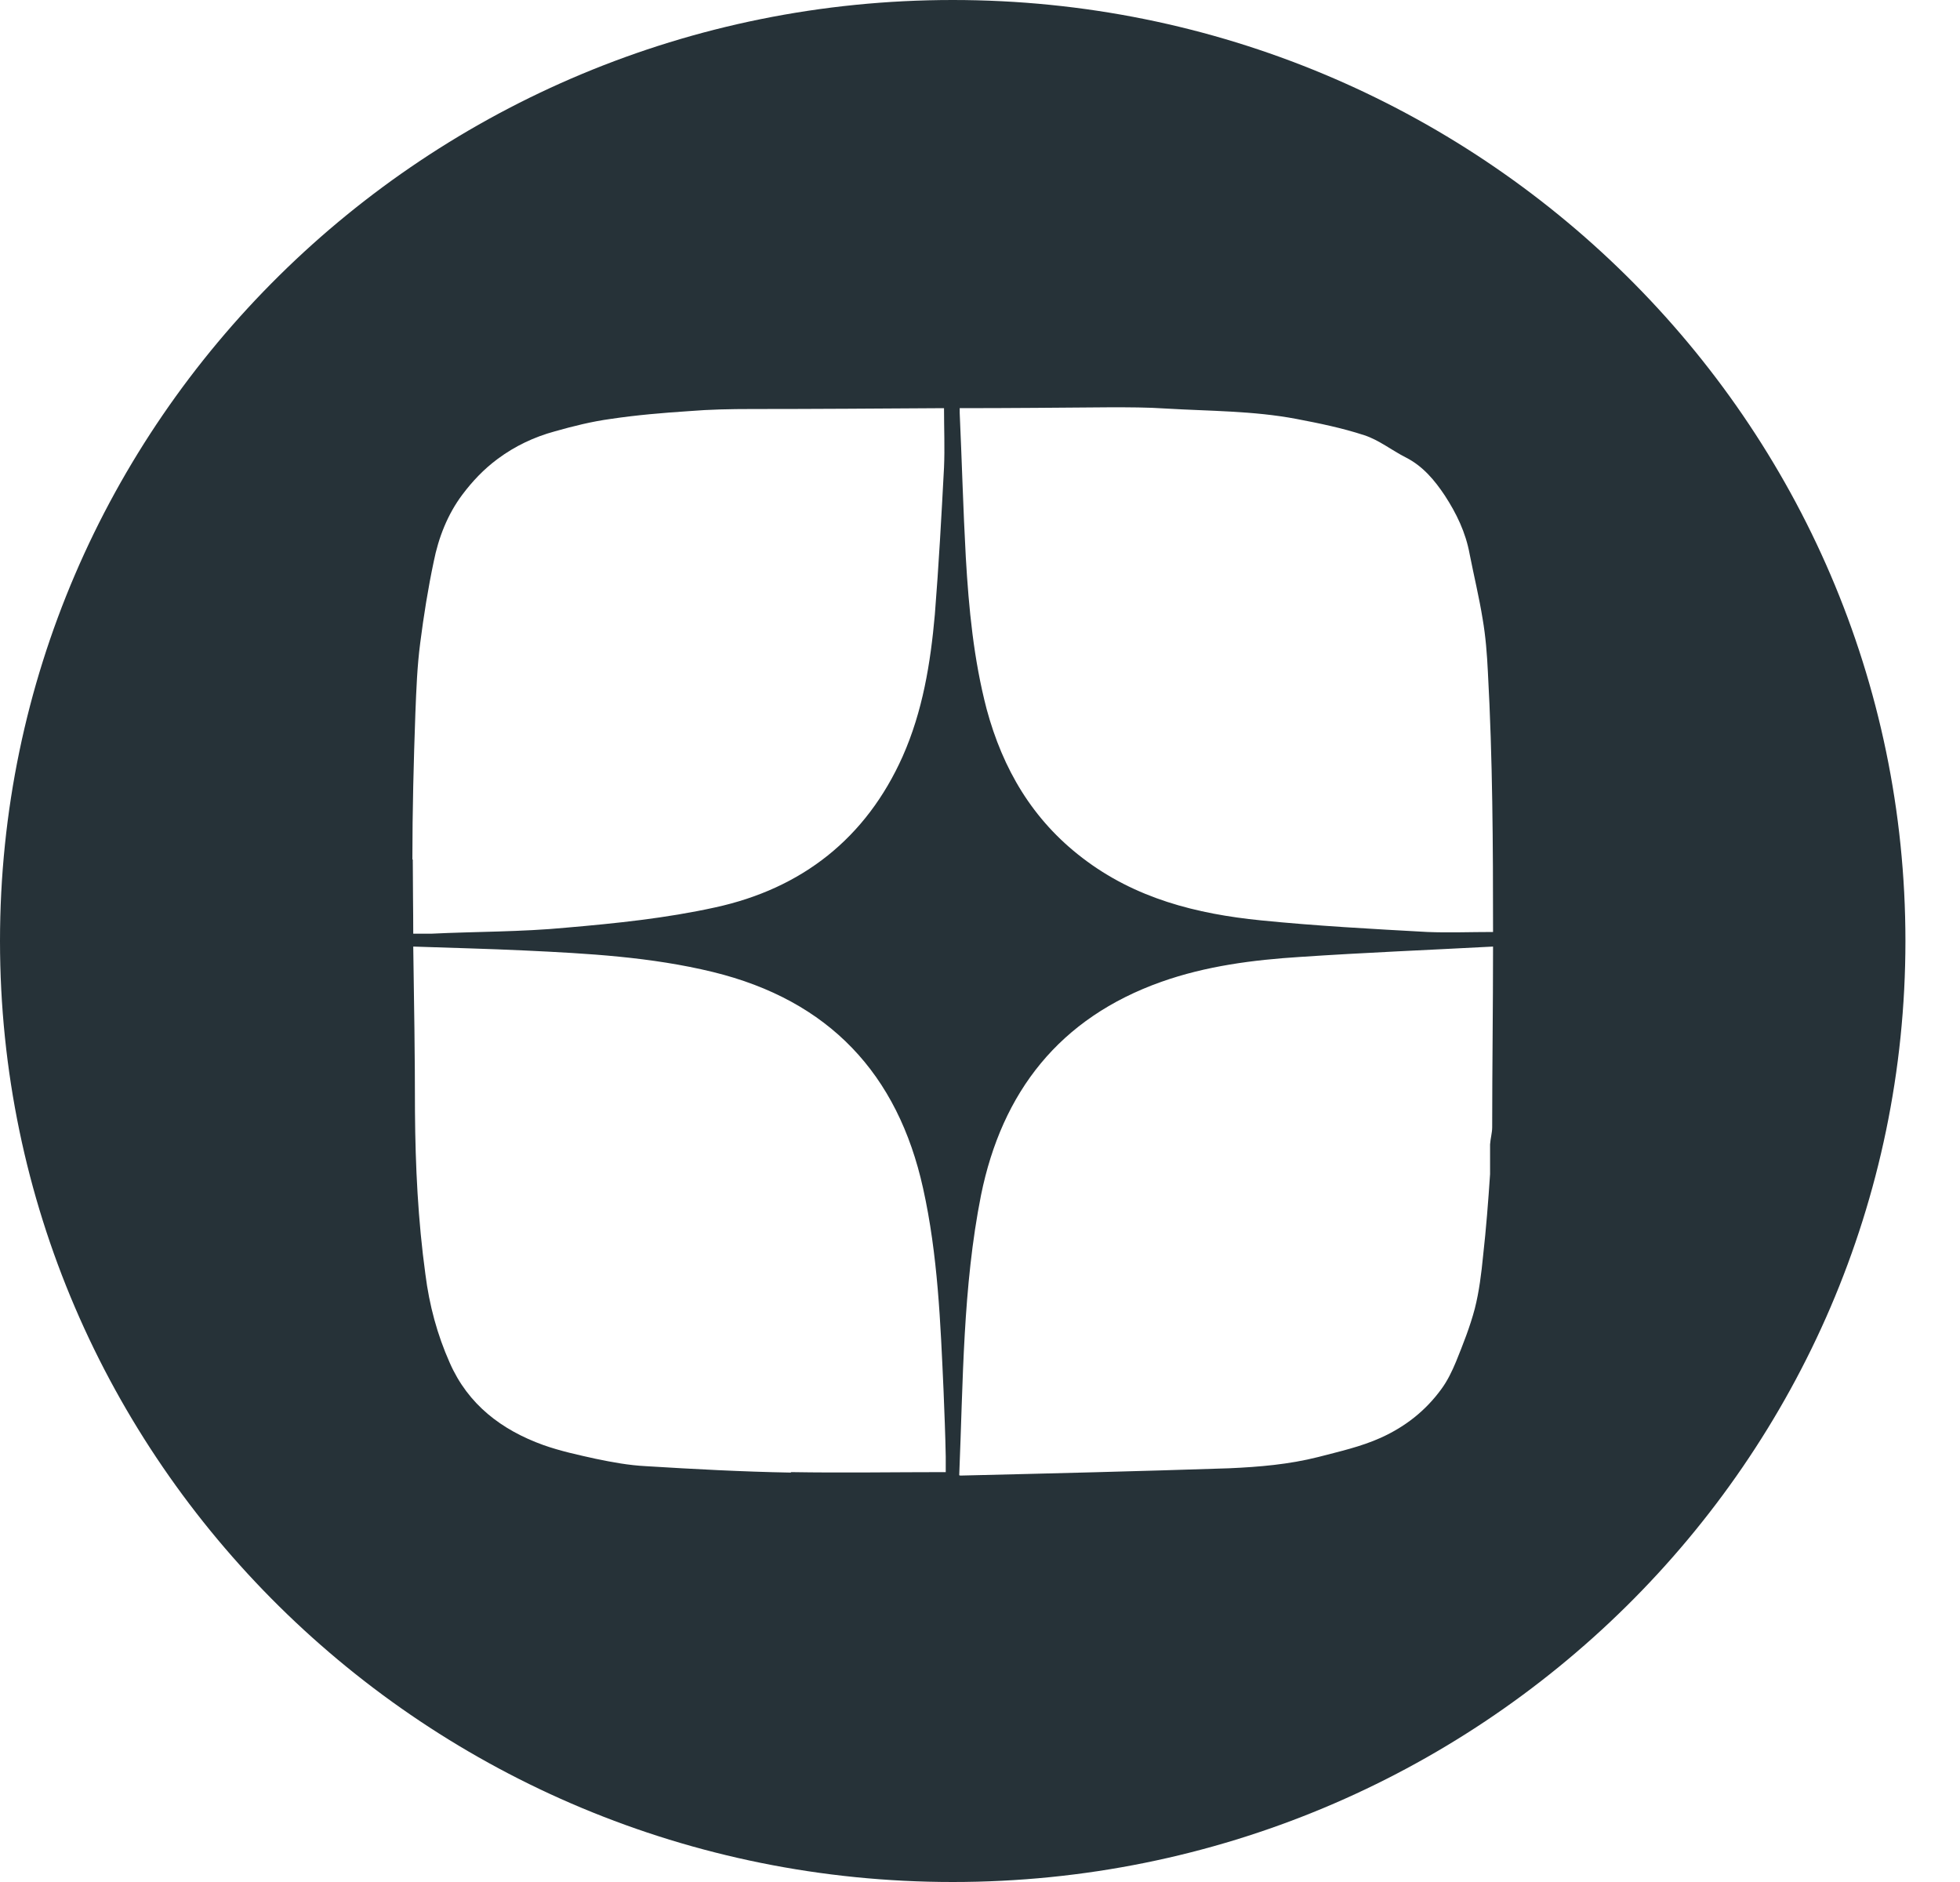 <svg width="25" height="24" viewBox="0 0 25 24" fill="none" xmlns="http://www.w3.org/2000/svg">
<path d="M12.152 0C5.443 0 0 5.375 0 12C0 18.625 5.443 24 12.152 24C18.861 24 24.304 18.625 24.304 12C24.304 5.375 18.861 0 12.152 0ZM5.26 10.958C5.26 10.338 5.276 9.718 5.298 9.099C5.31 8.797 5.321 8.495 5.36 8.199C5.404 7.854 5.46 7.503 5.532 7.163C5.593 6.856 5.709 6.559 5.898 6.307C6.026 6.137 6.17 5.984 6.348 5.852C6.57 5.687 6.815 5.572 7.076 5.501C7.309 5.435 7.548 5.375 7.792 5.342C8.12 5.293 8.453 5.265 8.786 5.243C9.053 5.221 9.32 5.216 9.586 5.216C10.402 5.216 11.225 5.21 12.041 5.205C12.041 5.463 12.052 5.715 12.041 5.962C12.008 6.587 11.974 7.212 11.924 7.837C11.869 8.457 11.769 9.071 11.513 9.647C11.047 10.689 10.23 11.331 9.12 11.572C8.498 11.709 7.859 11.775 7.22 11.83C6.648 11.885 6.07 11.879 5.498 11.907C5.426 11.907 5.354 11.907 5.271 11.907C5.271 11.594 5.265 11.281 5.265 10.963L5.26 10.958ZM10.086 18.779C9.469 18.768 8.853 18.735 8.237 18.697C8.02 18.686 7.809 18.647 7.598 18.603C7.376 18.554 7.148 18.505 6.931 18.428C6.398 18.236 5.971 17.912 5.737 17.38C5.576 17.018 5.476 16.645 5.426 16.25C5.332 15.565 5.298 14.874 5.293 14.177C5.293 13.475 5.282 12.773 5.271 12.071C5.759 12.088 6.226 12.099 6.692 12.121C7.498 12.159 8.303 12.203 9.092 12.395C10.575 12.757 11.452 13.695 11.774 15.154C11.963 16.004 11.996 16.87 12.035 17.731C12.046 18.011 12.058 18.296 12.063 18.576C12.063 18.642 12.063 18.702 12.063 18.773C11.408 18.773 10.747 18.784 10.091 18.773L10.086 18.779ZM19.033 14.375C19.033 14.446 19.011 14.517 19.006 14.594C19.006 14.72 19.006 14.846 19.006 14.973C18.983 15.318 18.956 15.669 18.917 16.015C18.895 16.239 18.867 16.47 18.811 16.689C18.75 16.92 18.661 17.144 18.572 17.364C18.522 17.485 18.461 17.611 18.384 17.715C18.184 17.989 17.928 18.192 17.612 18.335C17.356 18.45 17.084 18.51 16.812 18.581C16.44 18.675 16.062 18.707 15.679 18.724C14.535 18.762 13.396 18.79 12.252 18.817C12.252 18.817 12.241 18.817 12.235 18.812C12.285 17.611 12.28 16.415 12.513 15.241C12.78 13.925 13.513 12.982 14.812 12.521C15.384 12.318 15.984 12.241 16.584 12.203C17.401 12.148 18.217 12.115 19.044 12.071C19.044 12.839 19.033 13.612 19.033 14.38V14.375ZM19.044 11.885C18.756 11.885 18.478 11.896 18.206 11.885C17.5 11.846 16.79 11.808 16.084 11.737C15.262 11.655 14.479 11.457 13.807 10.941C13.168 10.453 12.791 9.806 12.585 9.044C12.419 8.408 12.357 7.761 12.319 7.108C12.285 6.494 12.269 5.879 12.241 5.265C12.241 5.249 12.241 5.227 12.241 5.205C12.88 5.205 13.524 5.199 14.163 5.194C14.401 5.194 14.635 5.194 14.873 5.21C15.429 5.243 15.984 5.238 16.534 5.342C16.823 5.397 17.117 5.457 17.401 5.55C17.589 5.611 17.75 5.742 17.934 5.835C18.15 5.945 18.3 6.126 18.428 6.318C18.578 6.548 18.695 6.79 18.745 7.064C18.8 7.344 18.867 7.618 18.911 7.892C18.95 8.117 18.967 8.342 18.978 8.567C19.039 9.675 19.044 10.777 19.044 11.885Z" fill="#263238"/>
</svg>
